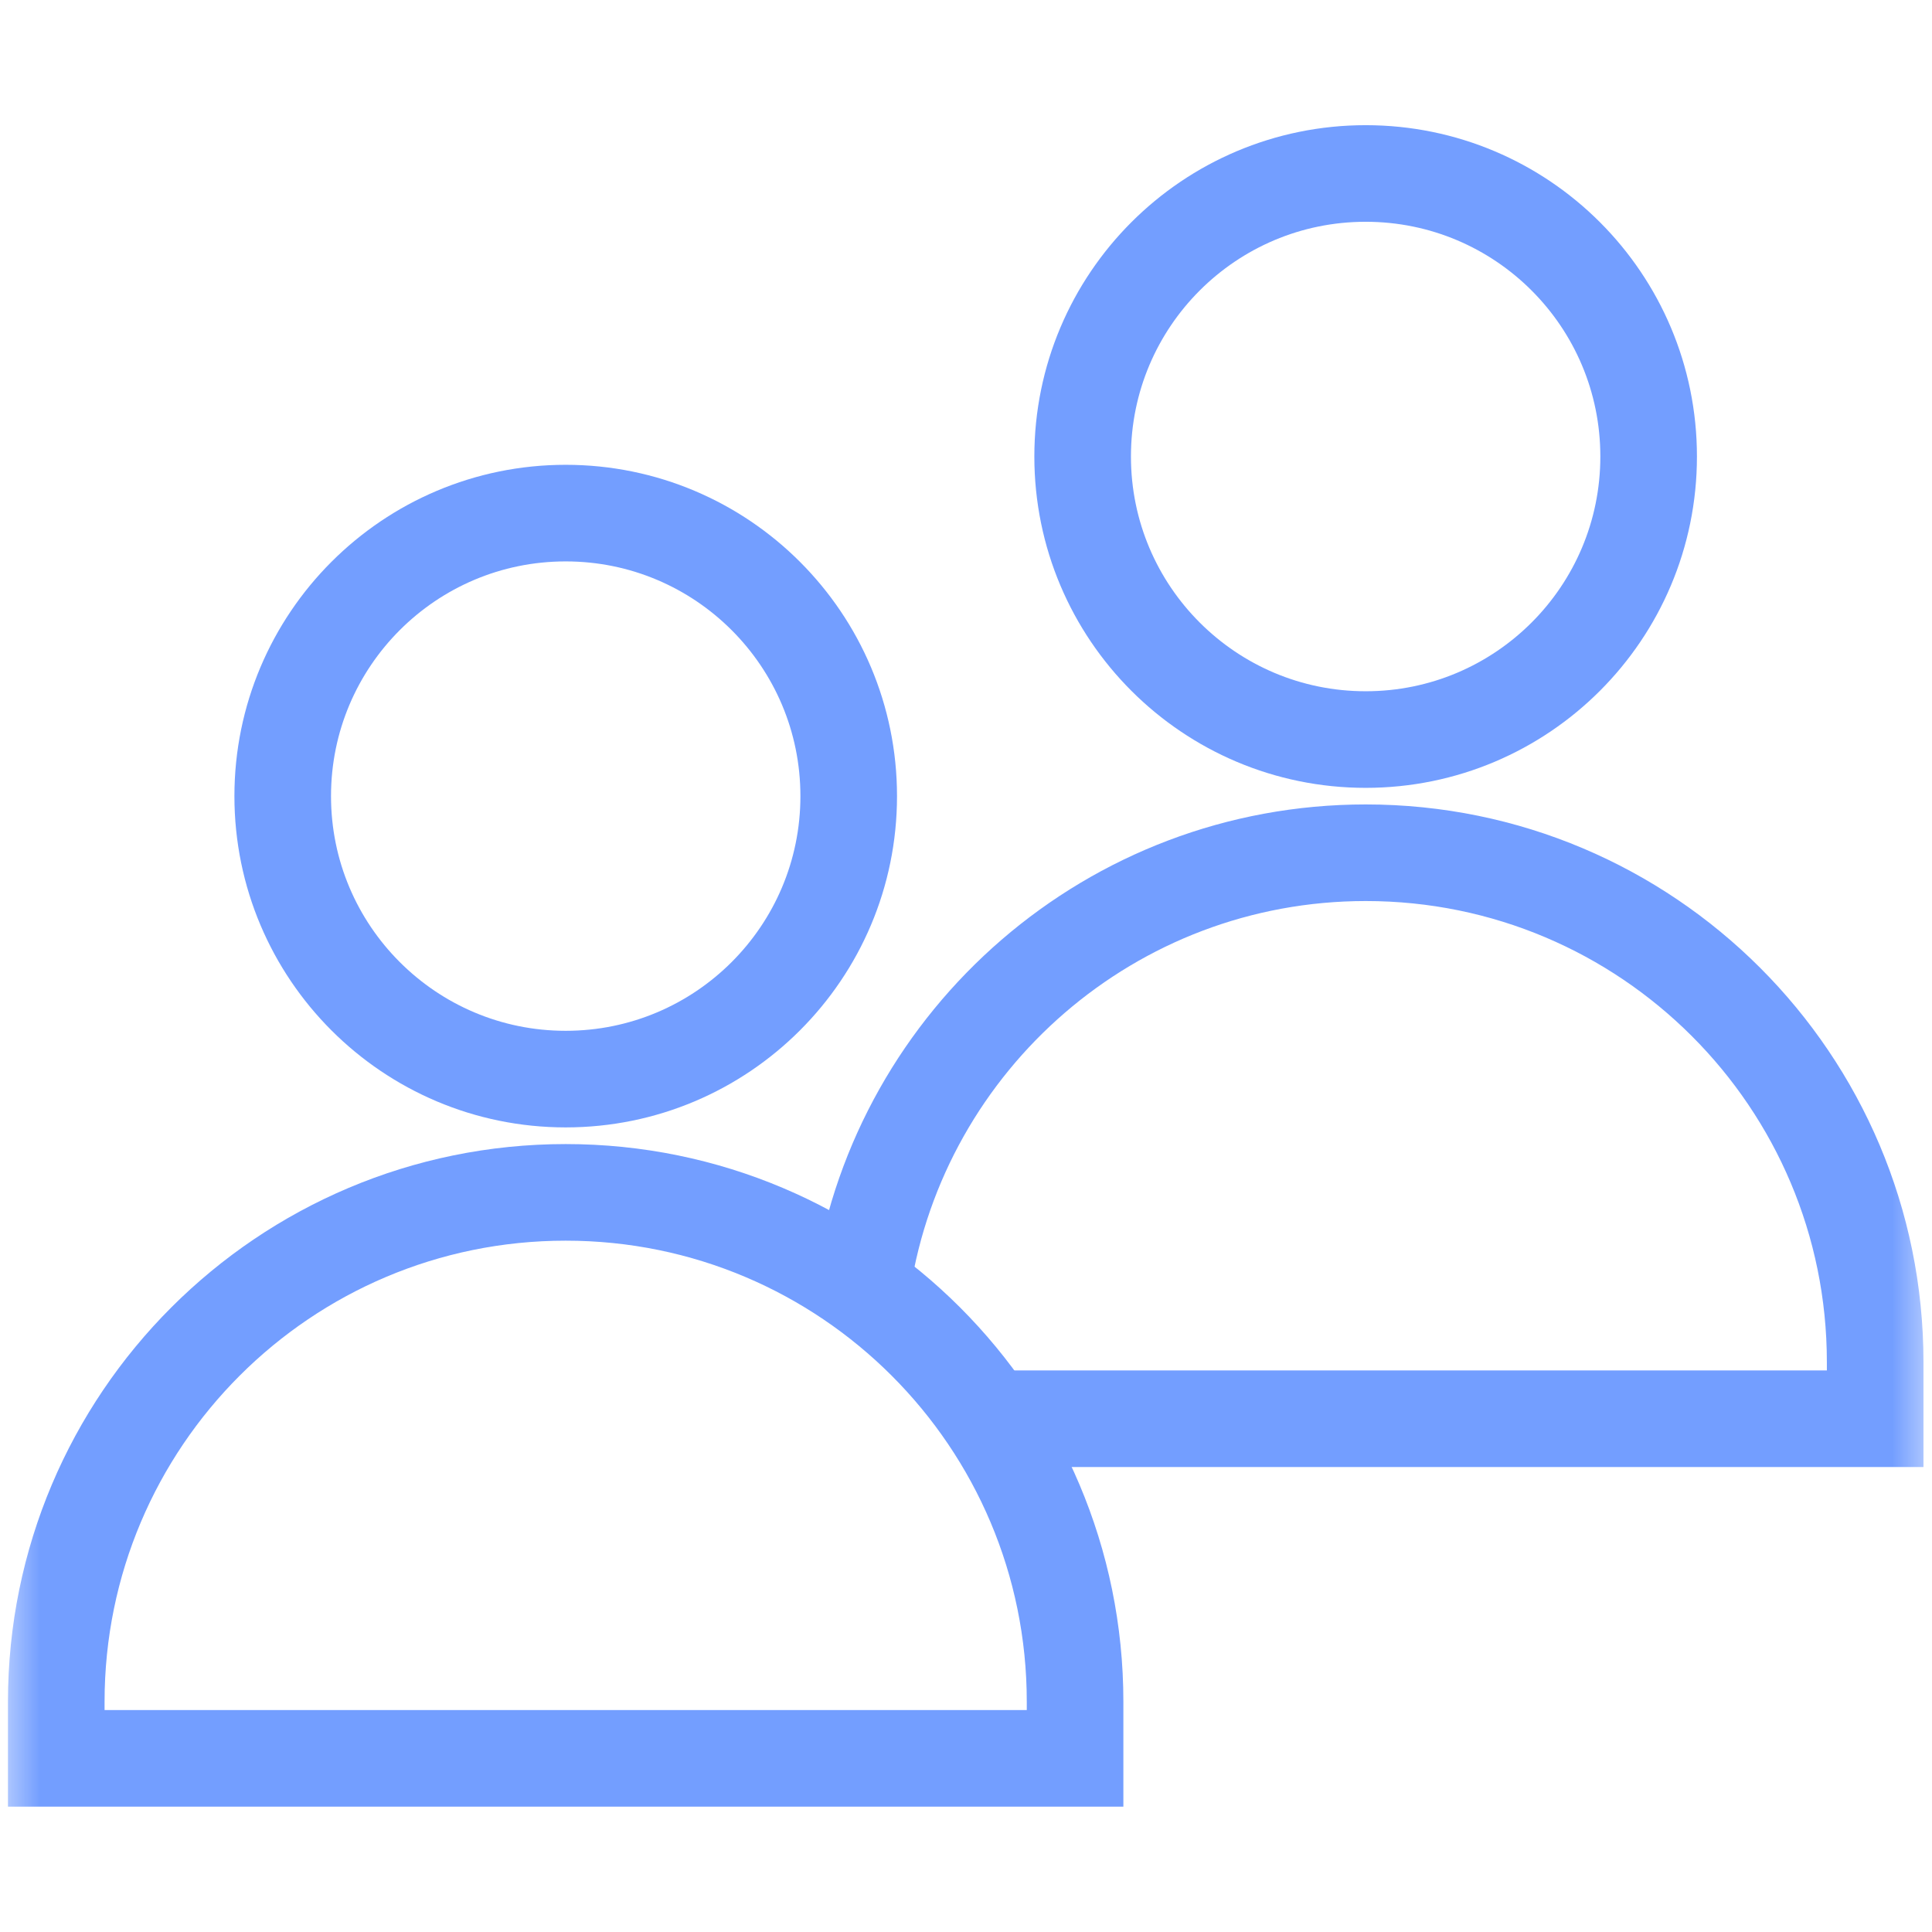 <svg width="24" height="24" viewBox="0 0 24 24" fill="none" xmlns="http://www.w3.org/2000/svg">
<g clip-path="url(#clip0_24894_523)">
<mask id="mask0_24894_523" style="mask-type:luminance" maskUnits="userSpaceOnUse" x="-1" y="-1" width="25" height="25">
<path d="M-0.004 -0.001H23.996V23.999H-0.004V-0.001Z" fill="white"/>
</mask>
<g mask="url(#mask0_24894_523)">
<path d="M10.543 9.89C10.543 11.831 8.969 13.405 7.027 13.405C5.086 13.405 3.512 11.831 3.512 9.89C3.512 7.948 5.086 6.374 7.027 6.374C8.969 6.374 10.543 7.948 10.543 9.89Z" stroke="#739EFF" stroke-width="1.2" stroke-miterlimit="10"/>
<path d="M13.355 21.843H0.699V21.14C0.699 17.645 3.532 14.812 7.027 14.812C10.522 14.812 13.355 17.645 13.355 21.14V21.843Z" stroke="#739EFF" stroke-width="1.2" stroke-miterlimit="10"/>
<path d="M20.48 5.671C20.48 7.613 18.907 9.187 16.965 9.187C15.023 9.187 13.449 7.613 13.449 5.671C13.449 3.729 15.023 2.155 16.965 2.155C18.907 2.155 20.48 3.729 20.48 5.671Z" stroke="#739EFF" stroke-width="1.2" stroke-miterlimit="10"/>
<path d="M10.715 15.93C11.191 12.906 13.808 10.593 16.966 10.593C20.461 10.593 23.294 13.426 23.294 16.921V17.624H12.384" stroke="#739EFF" stroke-width="1.2" stroke-miterlimit="10"/>
</g>
</g>
<defs>
<clipPath id="clip0_24894_523">
<rect width="24" height="24" fill="white"/>
</clipPath>
</defs>
</svg>
